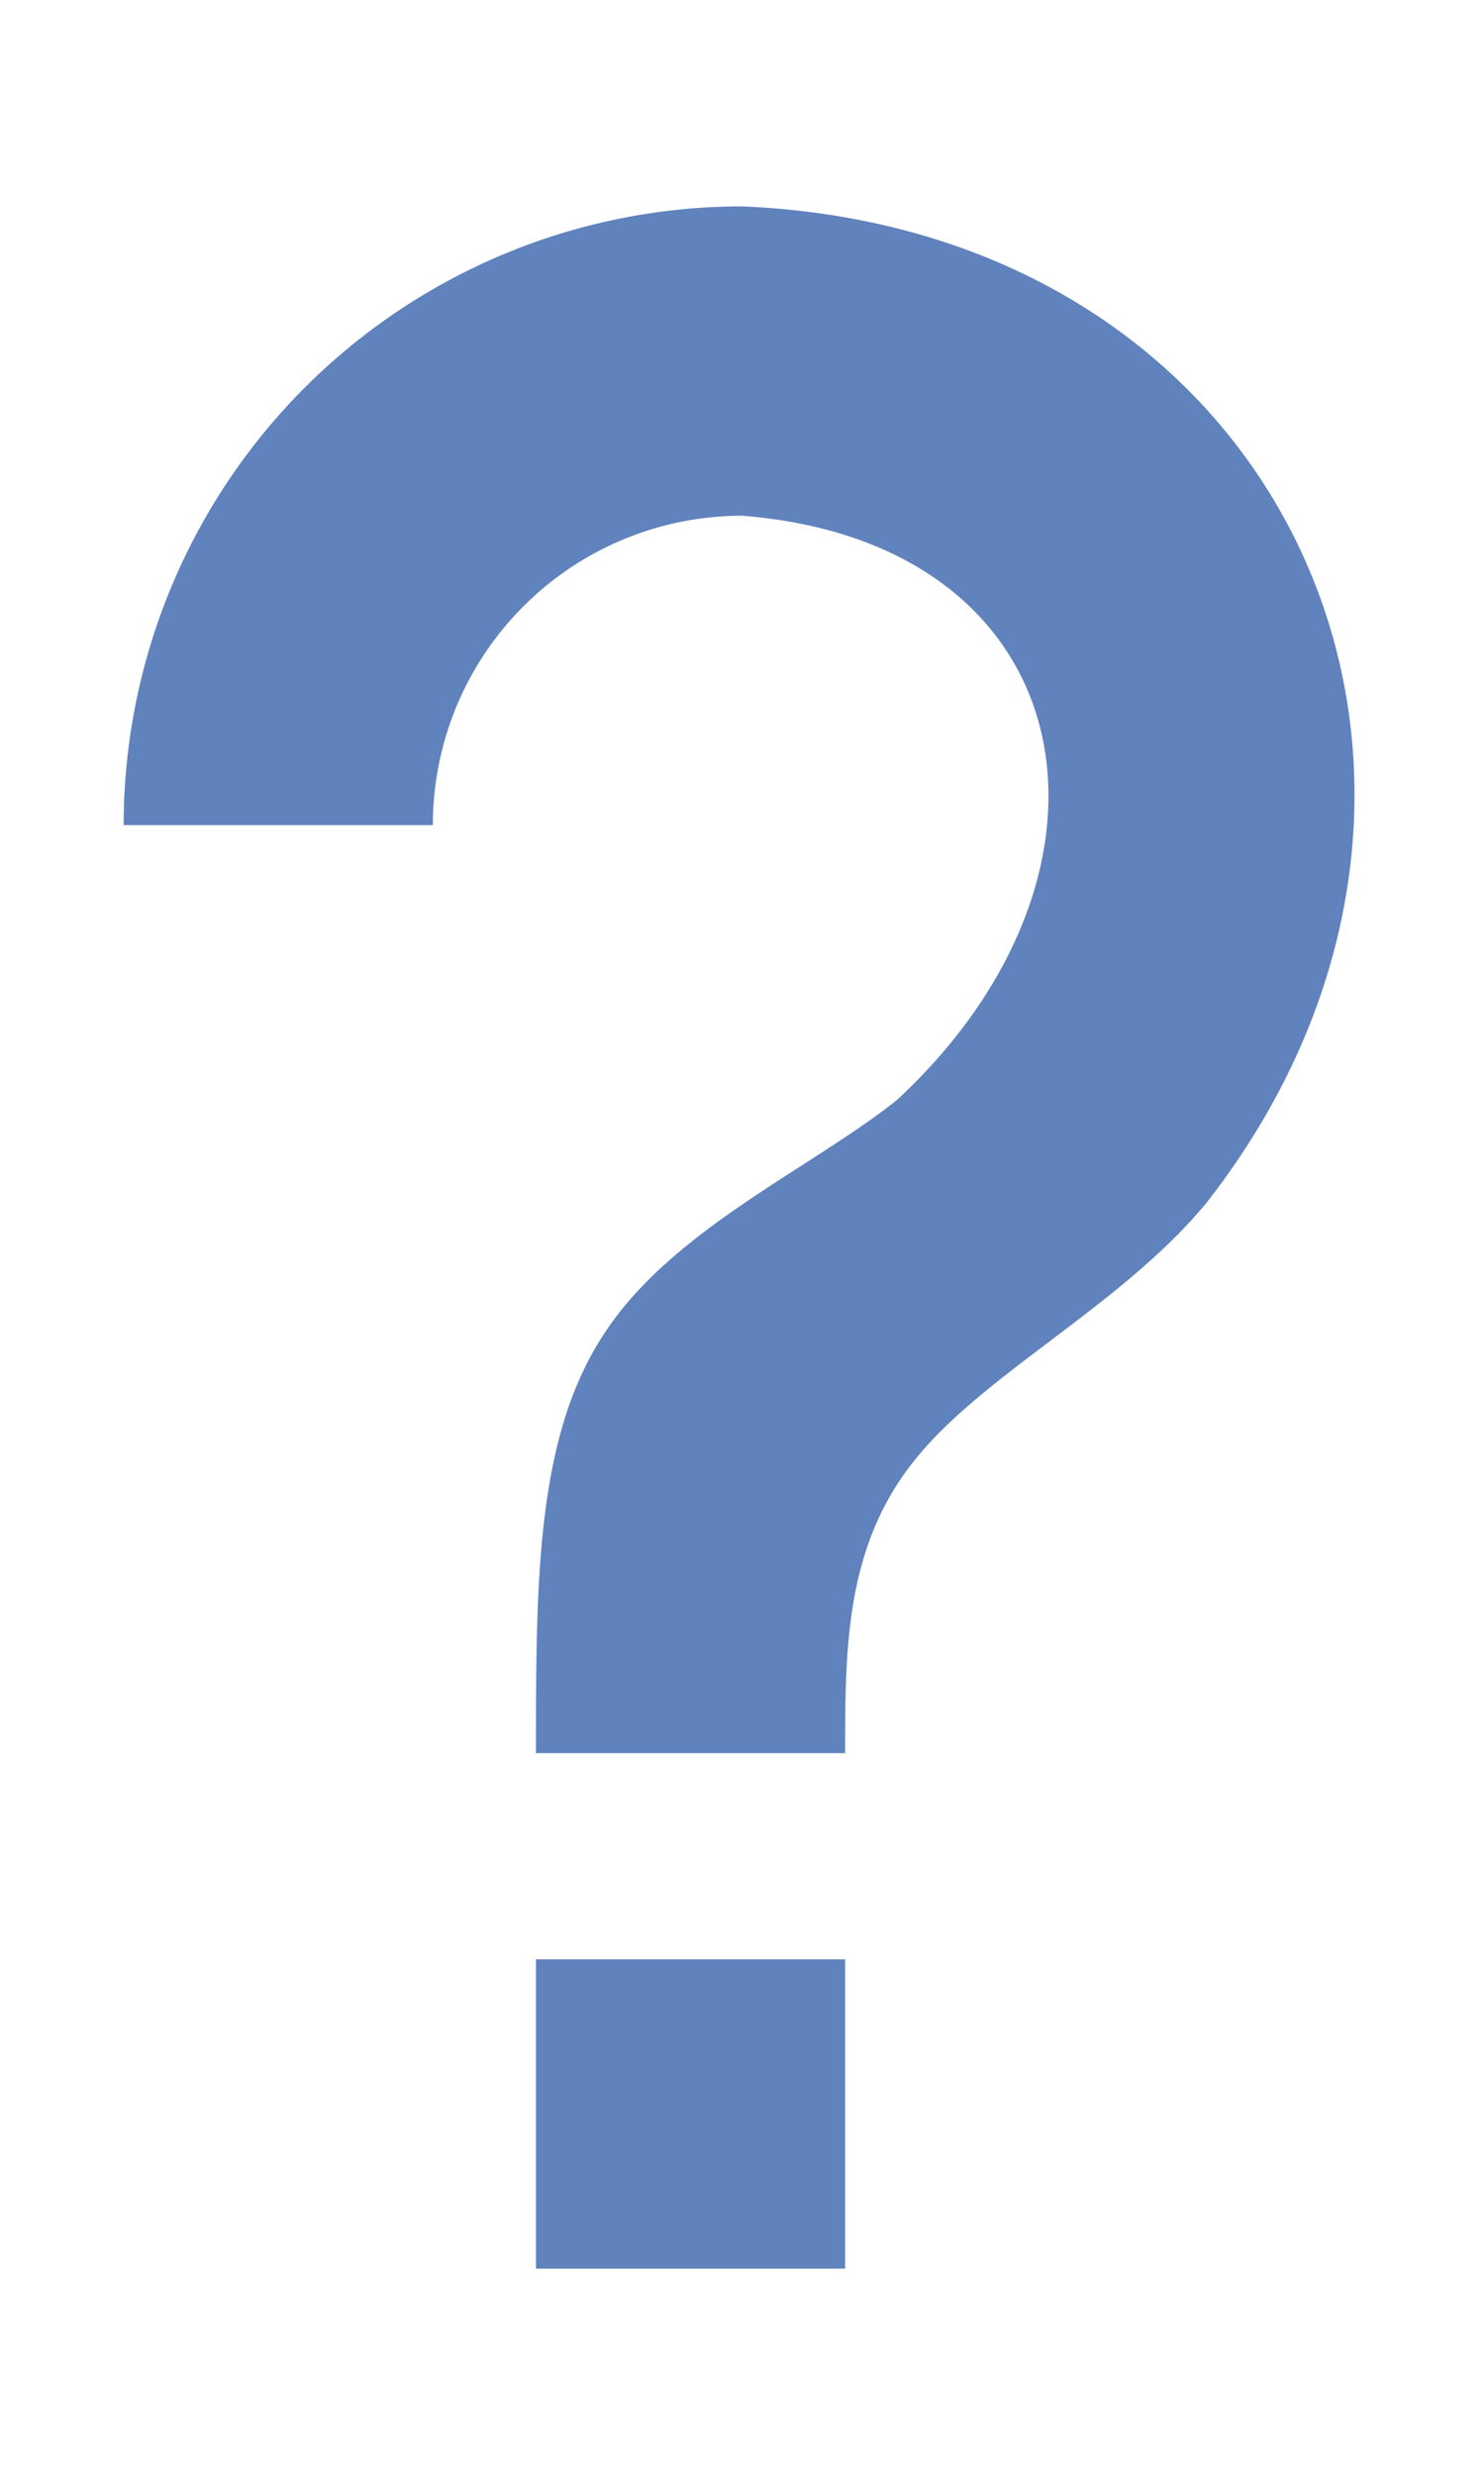 <svg width="6" height="10" fill="none" xmlns="http://www.w3.org/2000/svg"><path d="M2.167 7.917h1.25v1.25h-1.25v-1.25zM3 .834c2.23.092 3.2 2.342 1.875 4.03-.346.416-.904.69-1.18 1.04-.278.347-.278.763-.278 1.18h-1.25c0-.696 0-1.283.279-1.7.275-.417.833-.663 1.179-.938 1.008-.933.758-2.254-.625-2.362a1.25 1.25 0 00-1.25 1.25H.5A2.5 2.5 0 013 .834z" fill="#6083BE"/></svg>